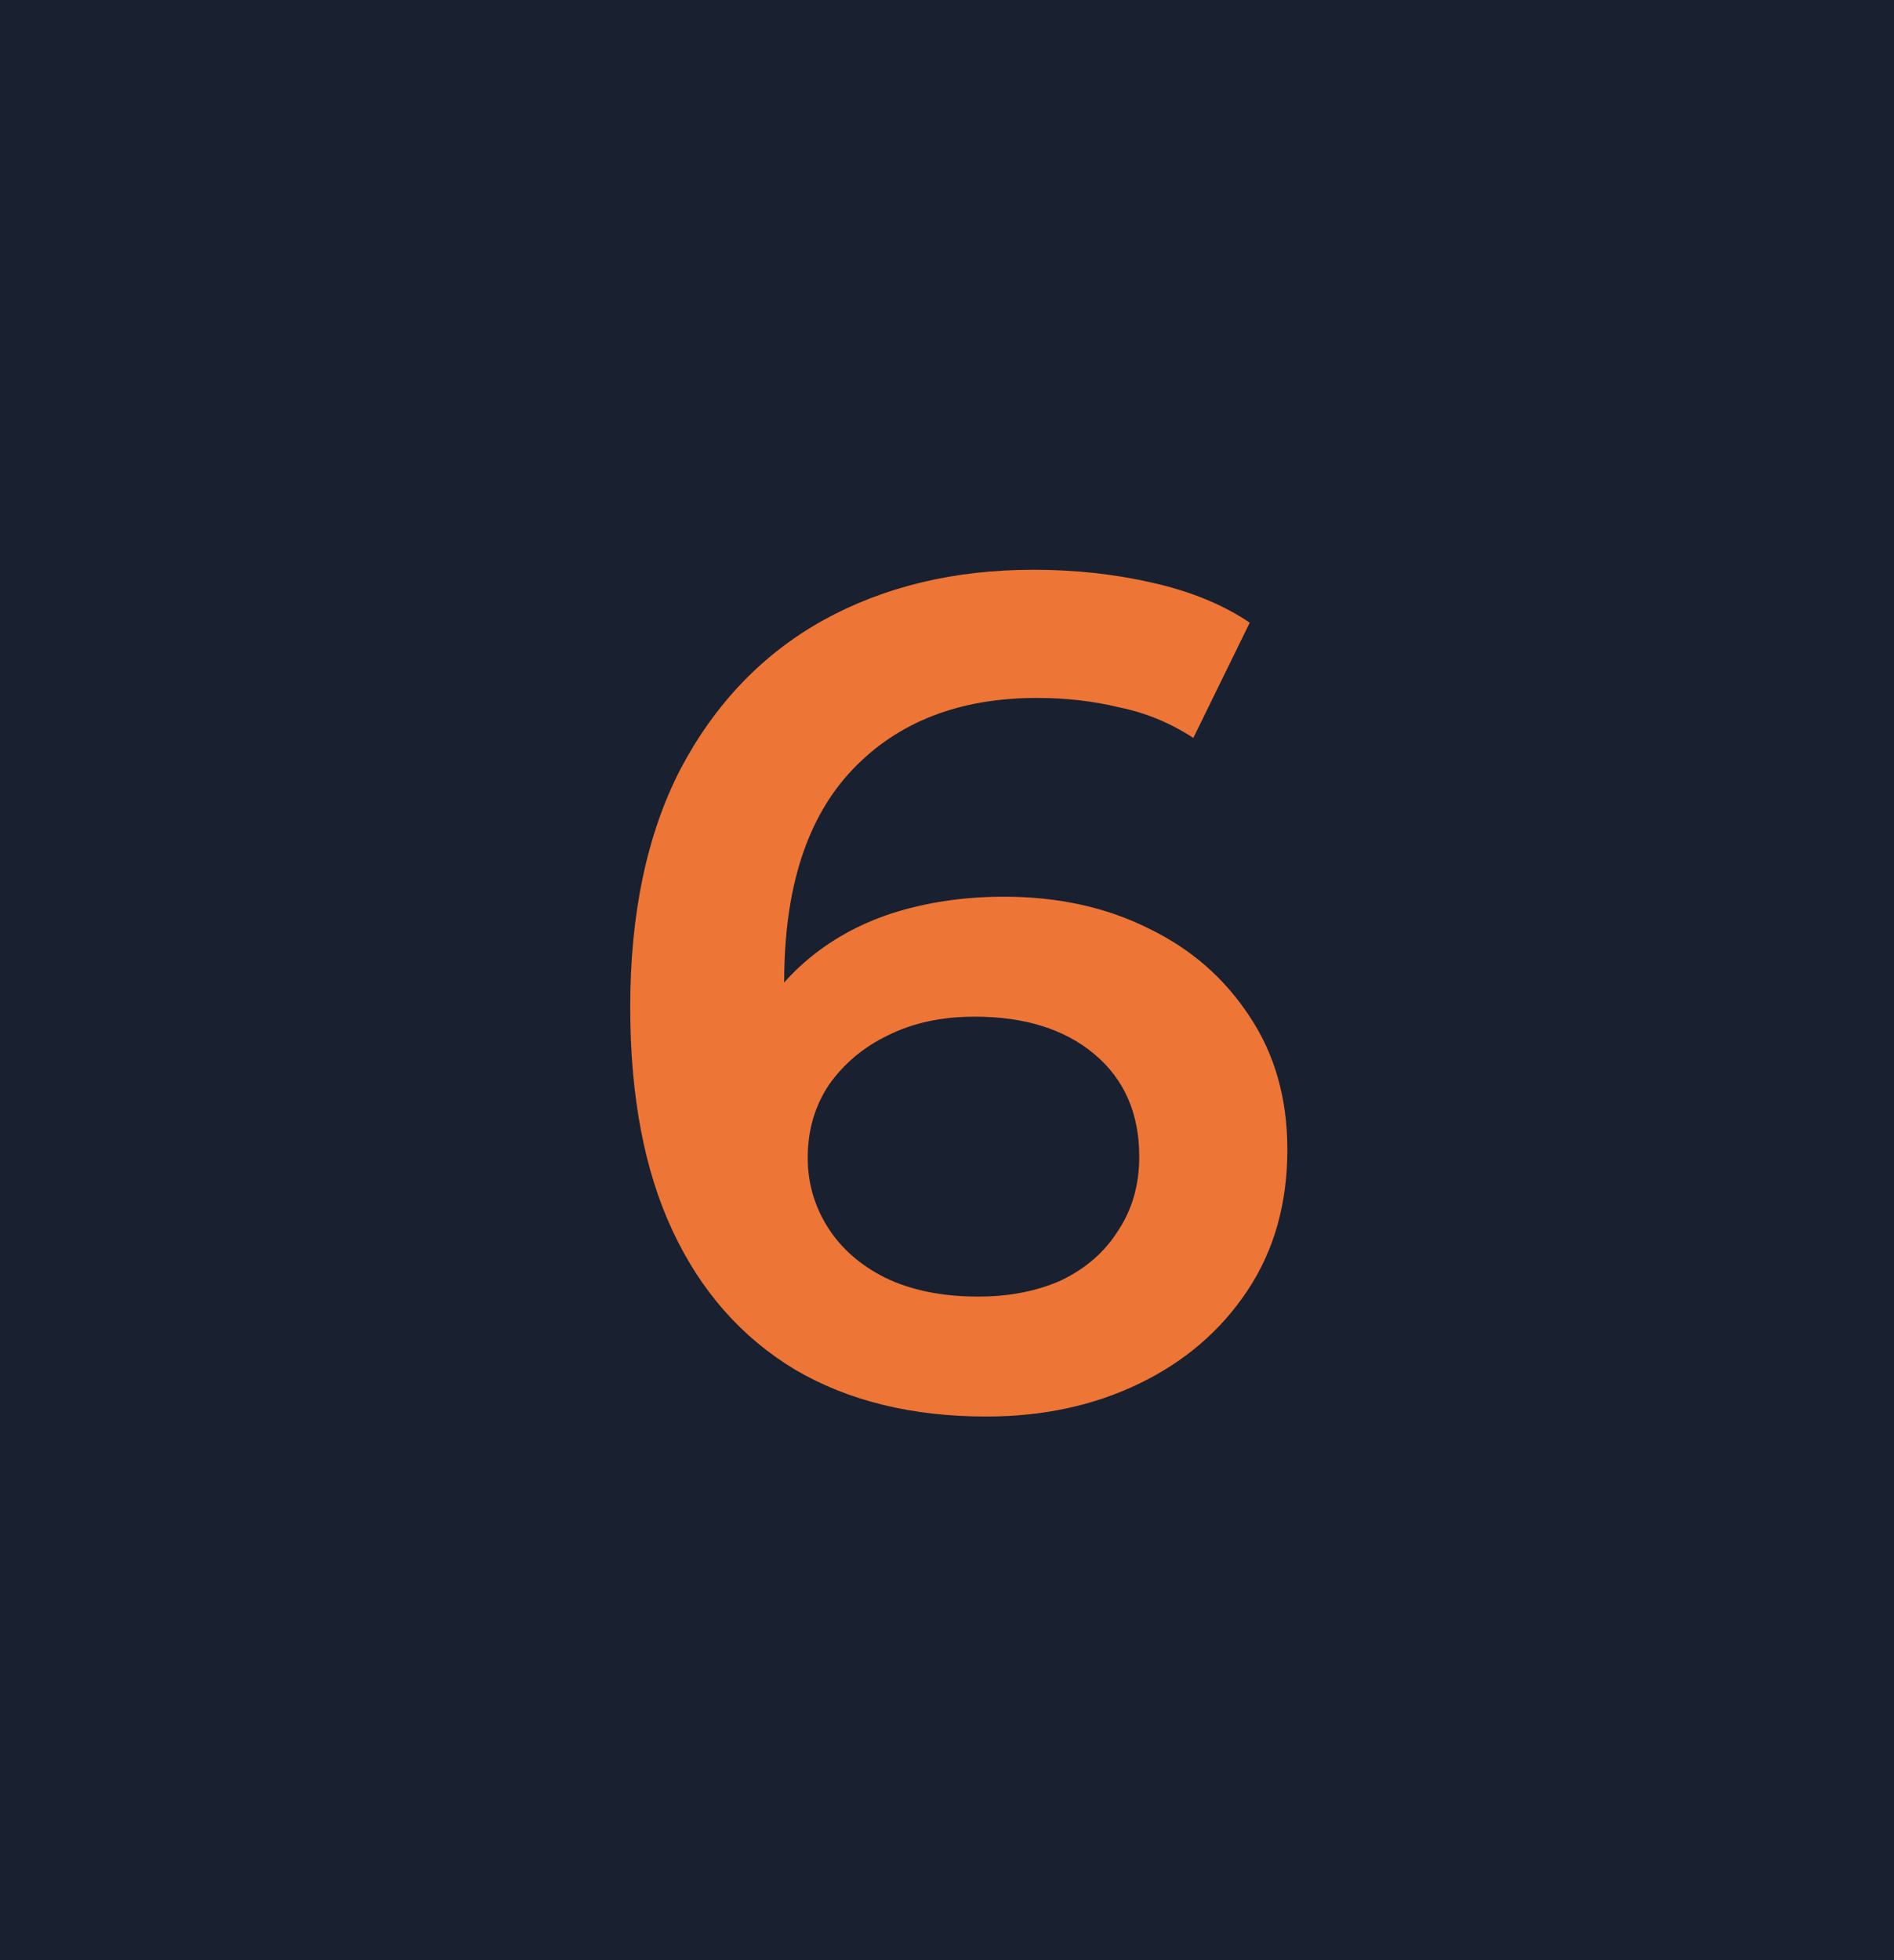 <?xml version="1.0" encoding="UTF-8"?> <svg xmlns="http://www.w3.org/2000/svg" width="58" height="60" viewBox="0 0 58 60" fill="none"> <rect width="58" height="60" fill="#192030"></rect> <path d="M30.207 43.36C27.927 43.36 25.971 42.88 24.339 41.92C22.707 40.936 21.459 39.52 20.595 37.672C19.731 35.824 19.299 33.544 19.299 30.832C19.299 27.952 19.815 25.516 20.847 23.524C21.903 21.532 23.355 20.02 25.203 18.988C27.075 17.956 29.223 17.44 31.647 17.44C32.919 17.44 34.131 17.572 35.283 17.836C36.459 18.1 37.455 18.508 38.271 19.06L36.543 22.588C35.847 22.132 35.091 21.82 34.275 21.652C33.483 21.46 32.643 21.364 31.755 21.364C29.379 21.364 27.495 22.096 26.103 23.56C24.711 25.024 24.015 27.184 24.015 30.04C24.015 30.496 24.027 31.036 24.051 31.66C24.075 32.26 24.159 32.872 24.303 33.496L22.863 31.912C23.295 30.928 23.883 30.112 24.627 29.464C25.395 28.792 26.295 28.288 27.327 27.952C28.383 27.616 29.523 27.448 30.747 27.448C32.403 27.448 33.879 27.772 35.175 28.42C36.471 29.044 37.503 29.944 38.271 31.12C39.039 32.272 39.423 33.628 39.423 35.188C39.423 36.844 39.015 38.284 38.199 39.508C37.383 40.732 36.279 41.68 34.887 42.352C33.495 43.024 31.935 43.36 30.207 43.36ZM29.955 39.688C30.915 39.688 31.767 39.52 32.511 39.184C33.255 38.824 33.831 38.32 34.239 37.672C34.671 37.024 34.887 36.268 34.887 35.404C34.887 34.084 34.431 33.04 33.519 32.272C32.607 31.504 31.383 31.12 29.847 31.12C28.839 31.12 27.951 31.312 27.183 31.696C26.439 32.056 25.839 32.56 25.383 33.208C24.951 33.856 24.735 34.6 24.735 35.44C24.735 36.208 24.939 36.916 25.347 37.564C25.755 38.212 26.343 38.728 27.111 39.112C27.903 39.496 28.851 39.688 29.955 39.688Z" fill="#ED7536"></path> </svg> 